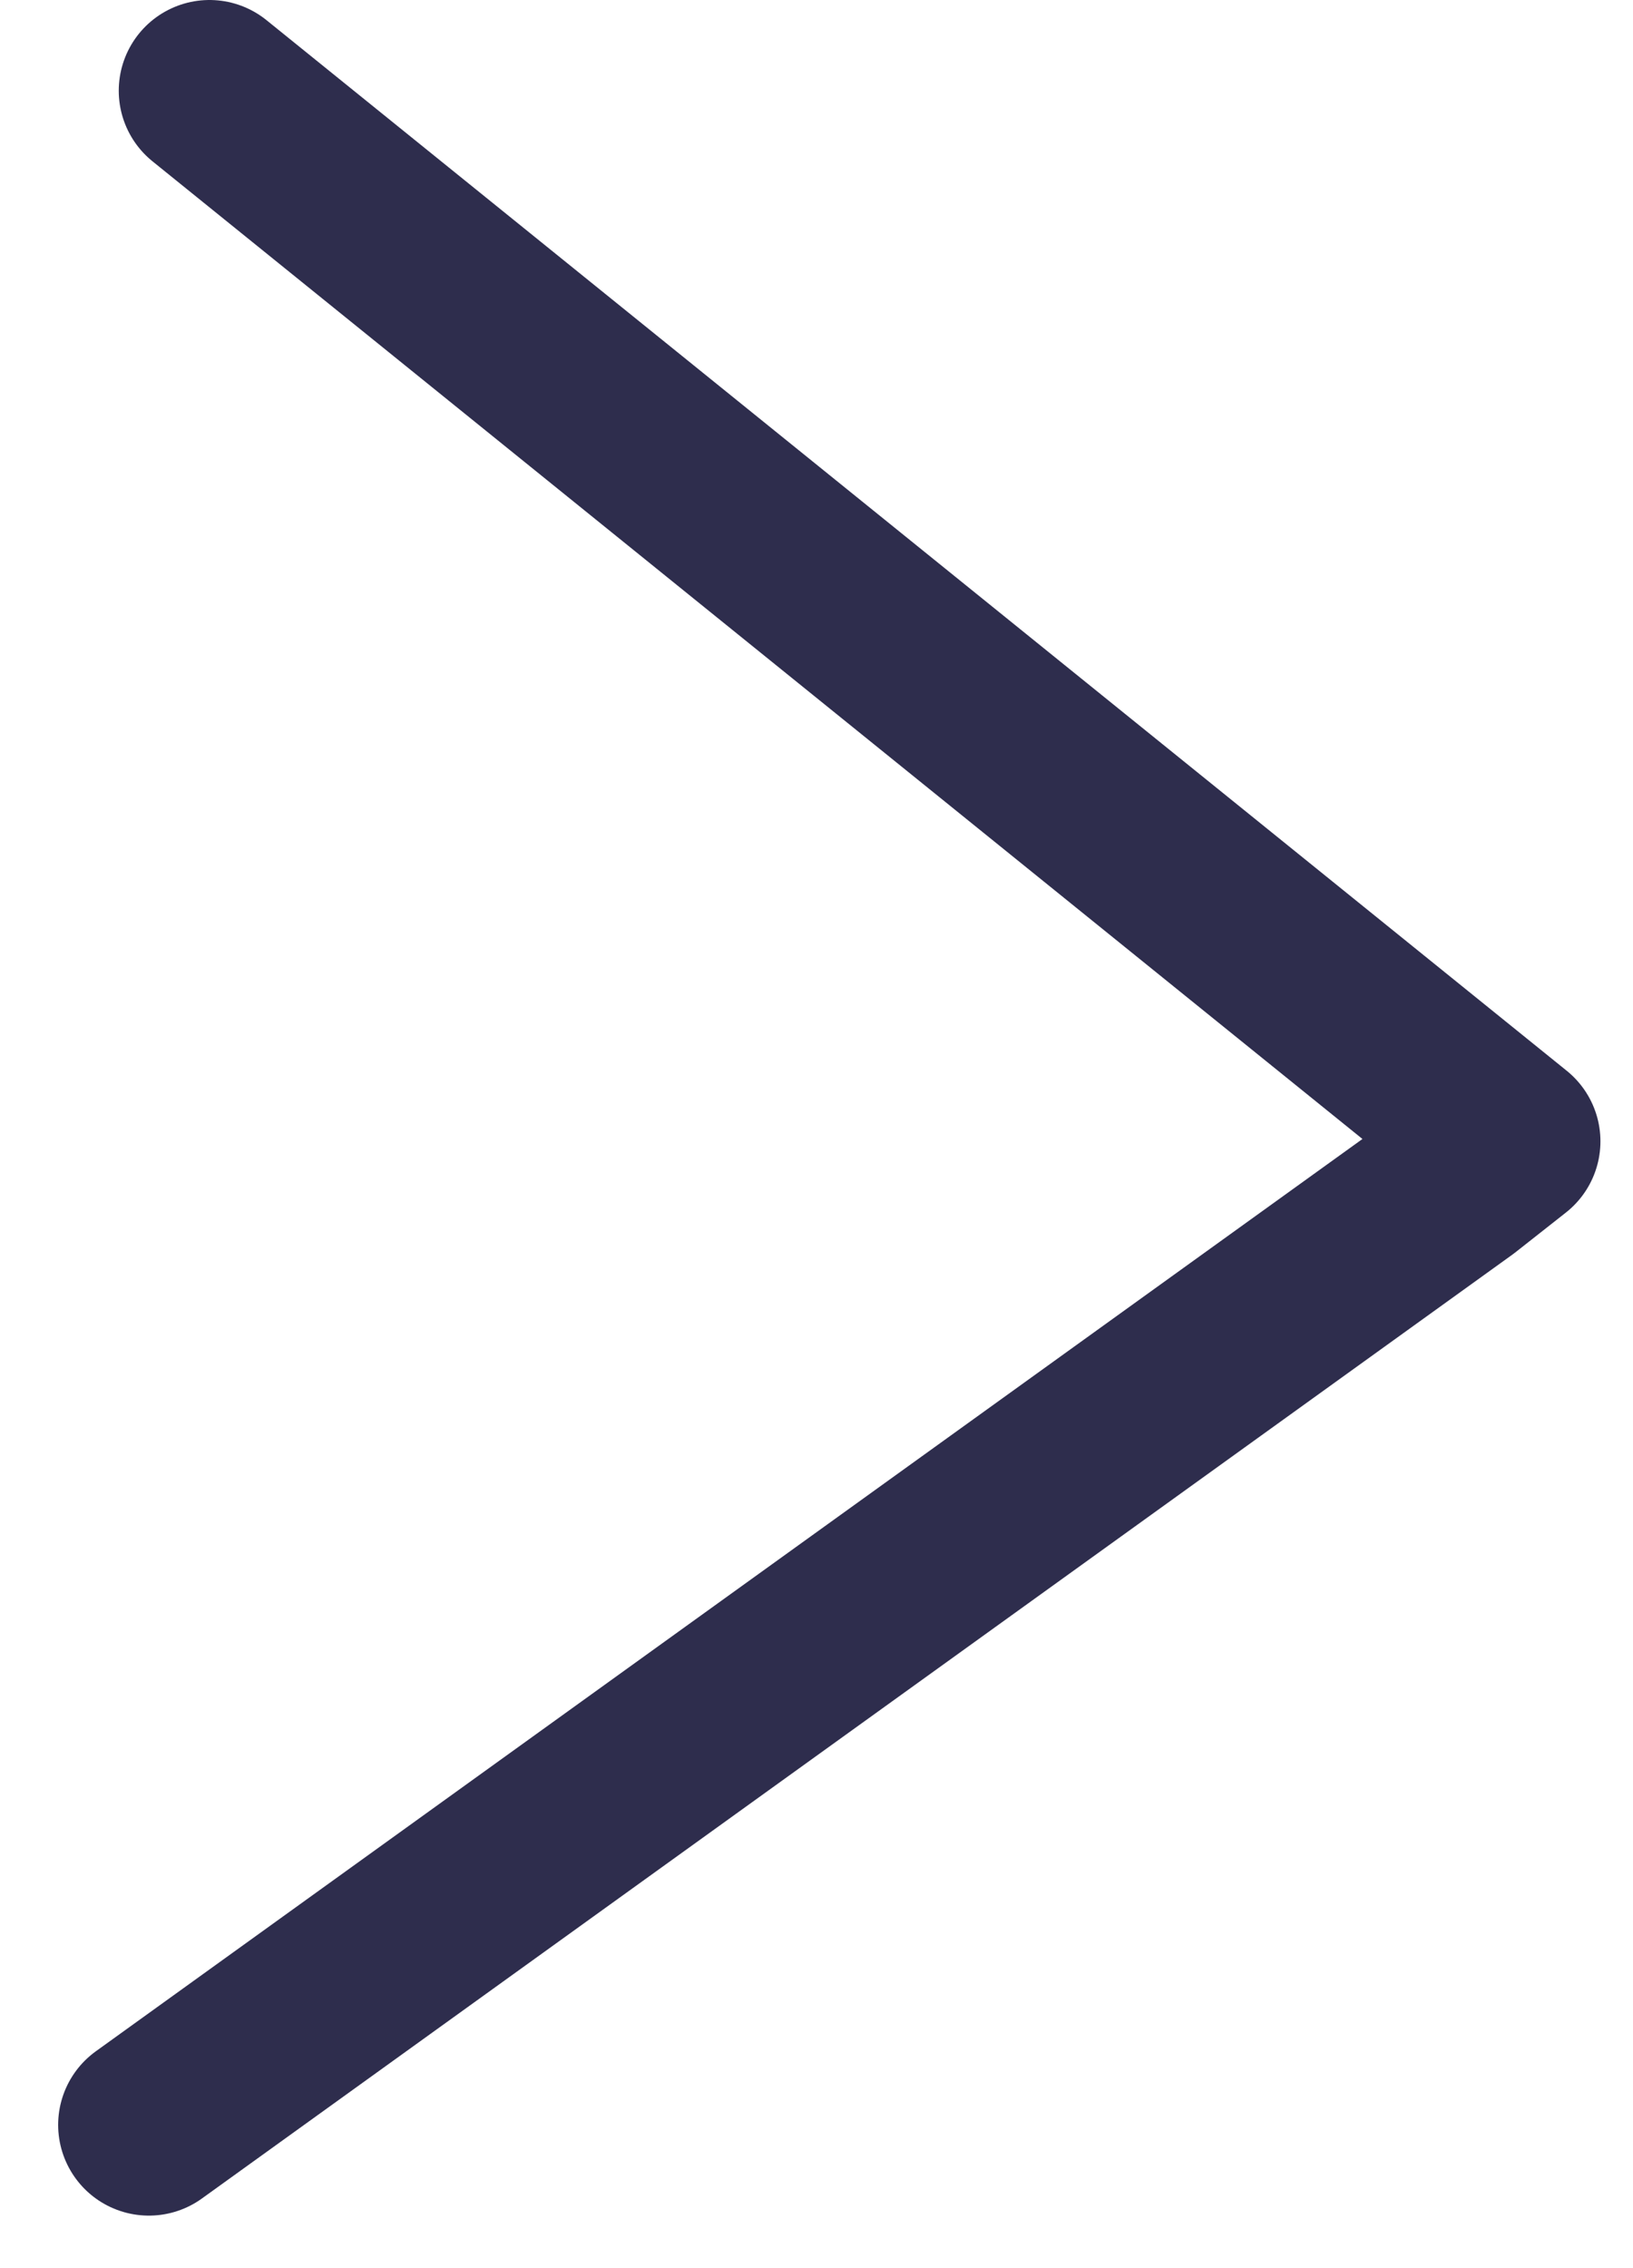 <svg xmlns="http://www.w3.org/2000/svg" width="18" height="25" viewBox="0 0 18 25">
    <g fill="none" fill-rule="evenodd" stroke-linecap="round" stroke-linejoin="round">
        <g stroke="#2E2D4D" stroke-width="2">
            <path d="M360.309 957L374.641 968.58 374.085 969.018 359.641 979.421" transform="translate(-358 -956)"/>
        </g>
    </g>
</svg>
